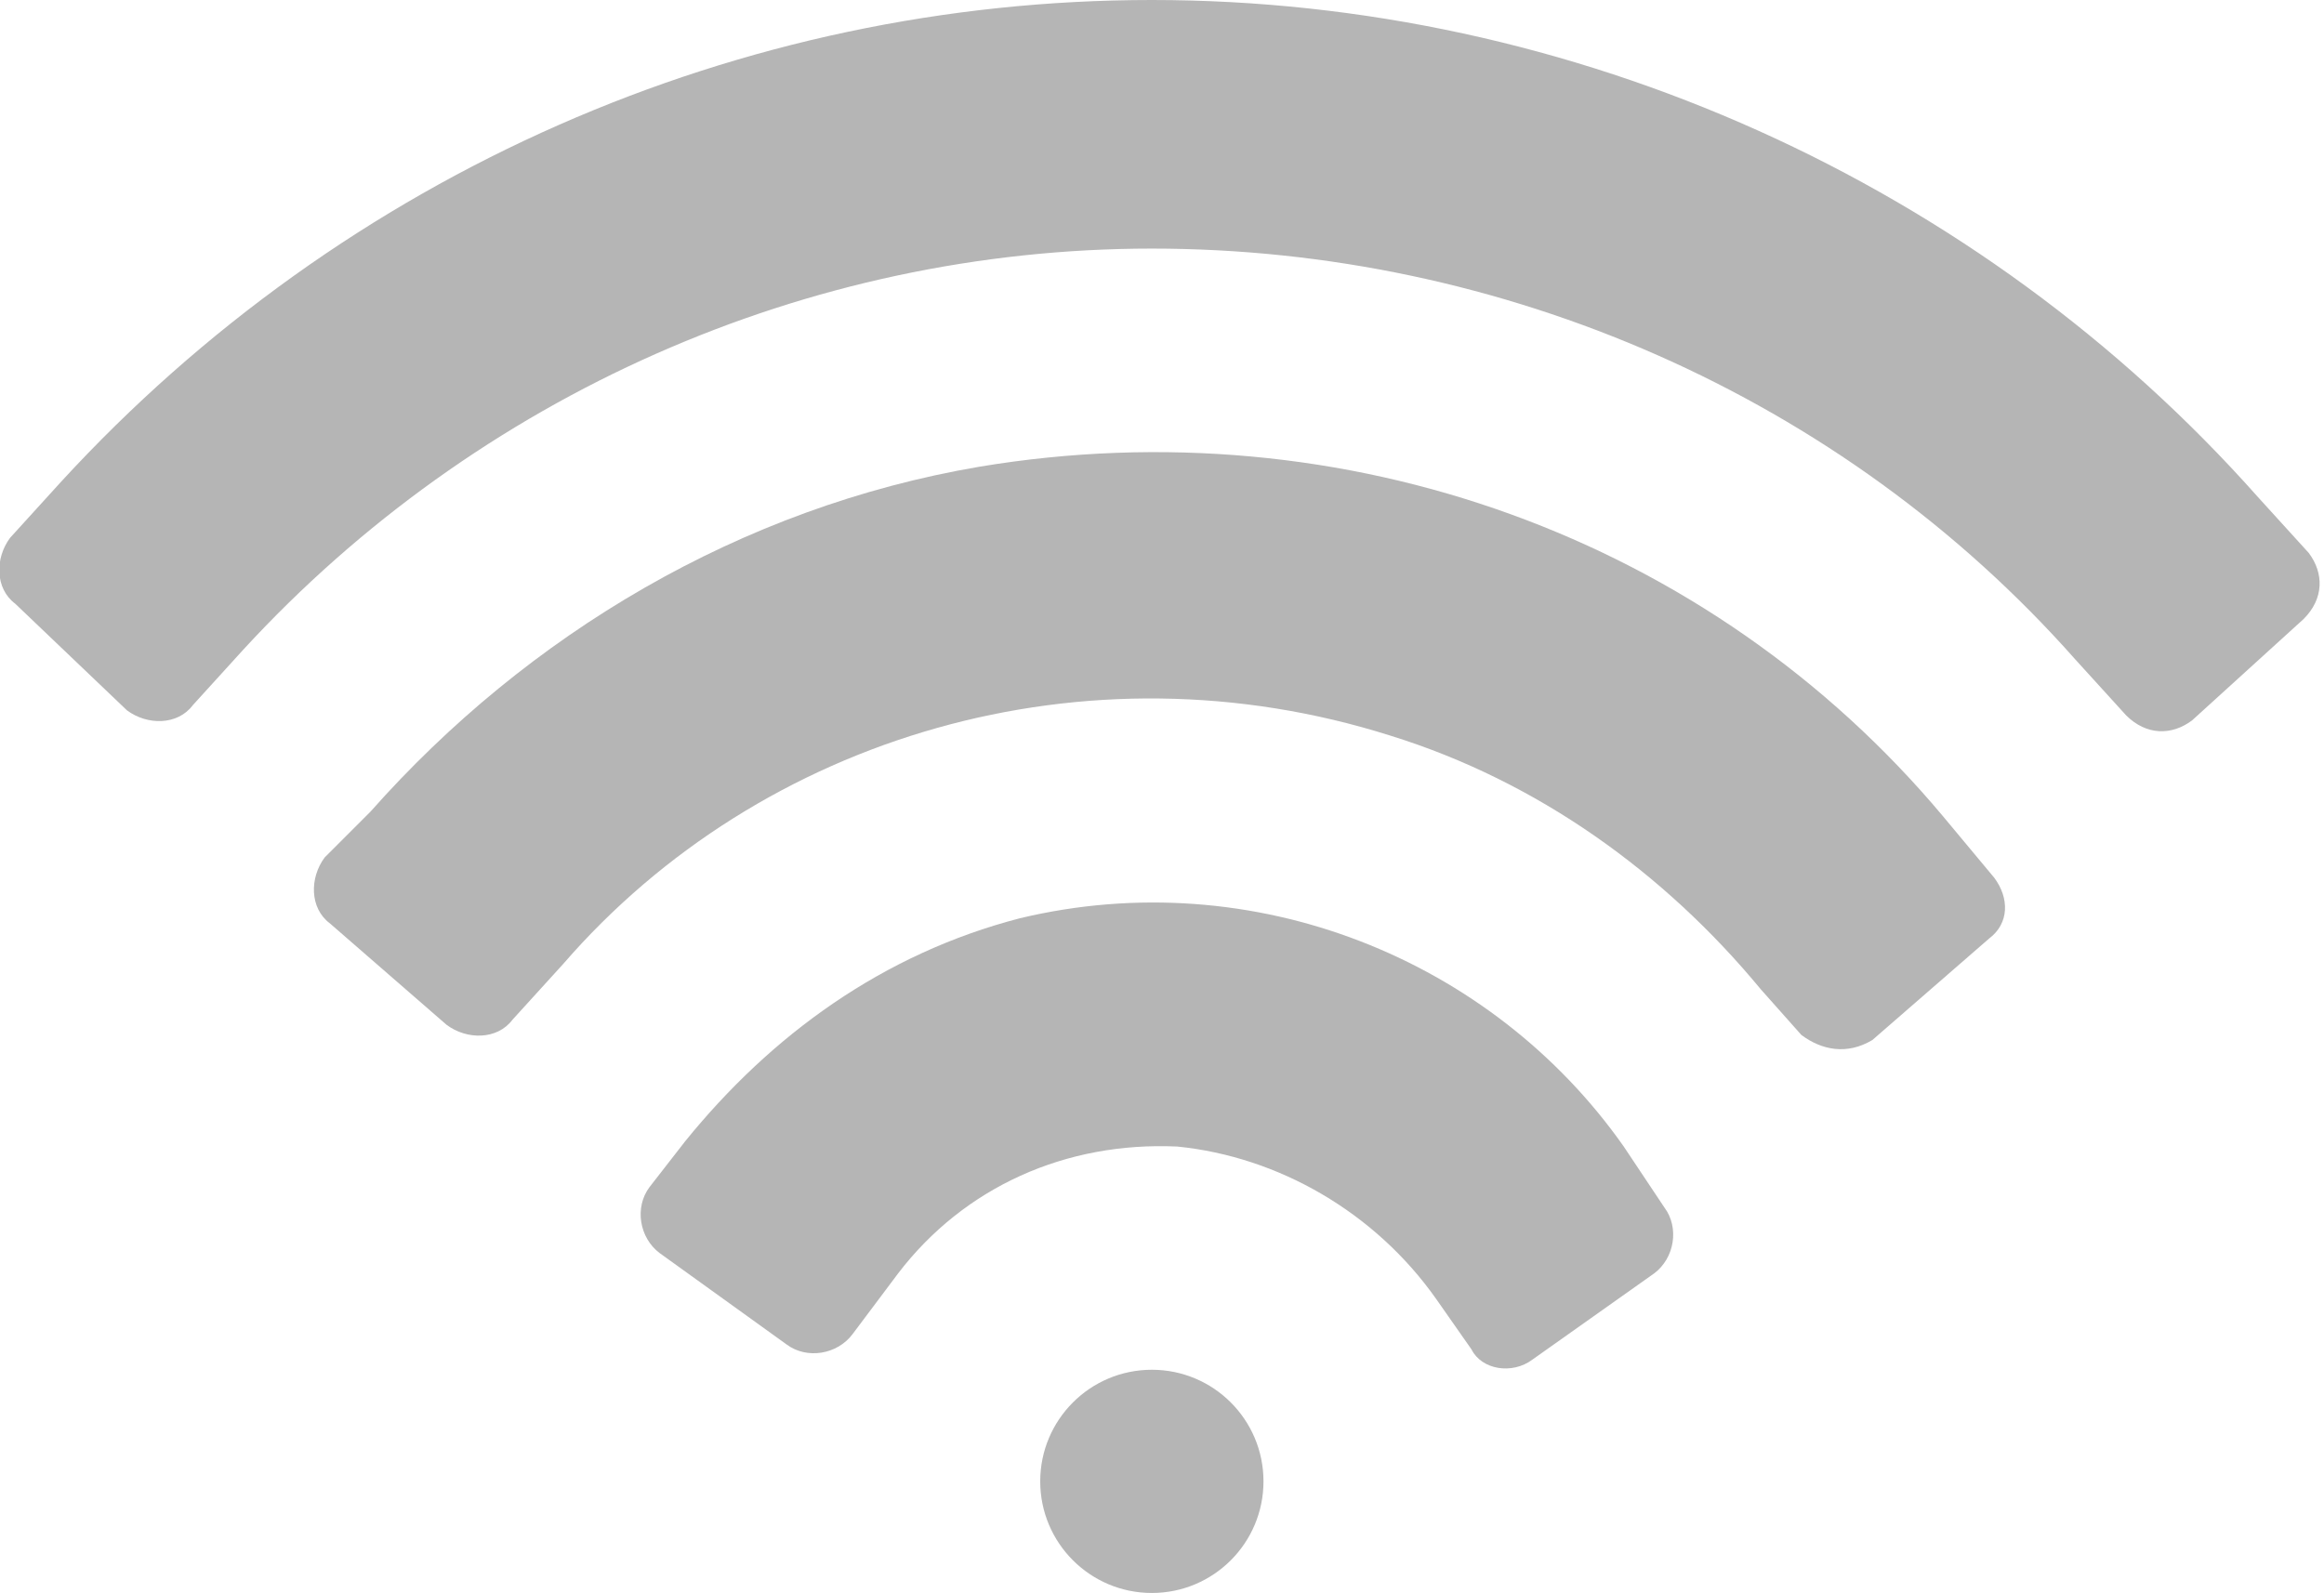 <?xml version="1.0" encoding="utf-8"?>
<!-- Generator: Adobe Illustrator 28.0.0, SVG Export Plug-In . SVG Version: 6.00 Build 0)  -->
<svg version="1.1" id="Layer_2_00000163788339974549371790000001612197682917974151_"
	 xmlns="http://www.w3.org/2000/svg" xmlns:xlink="http://www.w3.org/1999/xlink" x="0px" y="0px" viewBox="0 0 45.8 31.4"
	 style="enable-background:new 0 0 45.8 31.4;" xml:space="preserve">
<style type="text/css">
	.st0{fill:#B5B5B5;}
</style>
<g id="Layer_1-2">
	<g>
		<circle class="st0" cx="22.7" cy="29.2" r="2.2"/>
		<g>
			<path class="st0" d="M43.2,14.2c-0.4,0.3-0.9,0.3-1.3-0.1l-1-1.1c-4.6-5.2-11.3-8.1-18.2-8.1c-6.8,0-13.3,2.9-17.9,7.9l-1,1.1
				c-0.3,0.4-0.9,0.4-1.3,0.1l-2.2-2.1c-0.4-0.3-0.4-0.9-0.1-1.3l1-1.1C6.8,3.4,14.6,0,22.7,0C31,0,39,3.6,44.5,9.8l1,1.1
				c0.3,0.4,0.3,0.9-0.1,1.3L43.2,14.2L43.2,14.2z"/>
			<path class="st0" d="M35.5,20.4l-0.8-0.9c-1.9-2.3-4.4-4.1-7.3-5c-6-1.9-12.4,0-16.3,4.5l-1,1.1c-0.3,0.4-0.9,0.4-1.3,0.1l-2.3-2
				c-0.4-0.3-0.4-0.9-0.1-1.3L7.3,16c3.1-3.5,7.3-6,12-6.8c7.2-1.2,14.4,1.4,19,6.9l1,1.2c0.3,0.4,0.3,0.9-0.1,1.2l-2.3,2
				C36.4,20.8,35.9,20.7,35.5,20.4L35.5,20.4z"/>
			<path class="st0" d="M29,26.6l-0.7-1c-1.2-1.7-3.1-2.8-5.1-3c-2.2-0.1-4.2,0.8-5.5,2.5l-0.9,1.2c-0.3,0.4-0.9,0.5-1.3,0.2
				L13,24.7c-0.4-0.3-0.5-0.9-0.2-1.3l0.7-0.9c1.7-2.1,3.9-3.7,6.6-4.4c4.6-1.1,9.3,0.8,11.9,4.5l0.8,1.2c0.3,0.4,0.2,1-0.2,1.3
				l-2.4,1.7C29.8,27.1,29.2,27,29,26.6L29,26.6z"/>
		</g>
	</g>
</g>
</svg>
